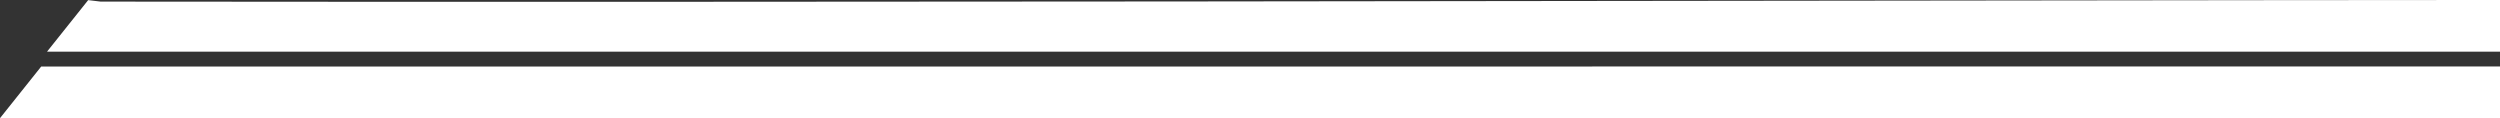 <svg xmlns="http://www.w3.org/2000/svg" width="677" height="32" viewBox="0 0 677 32" fill="none"><rect x="0" y="0" width="677" height="32" fill="#333333" stroke="none"/><path d="M857 32L851.196 18L11.156 18.017L6.10352e-05 32H857Z" fill="white"></path><path d="M848.466 14C848.688 13.381 848.104 13.289 847.718 12.929C843.091 8.611 836.827 4.494 831.978 0.244C759.564 -0.016 686.986 -0.041 614.501 0.043C418.841 0.252 223.005 0.645 27.275 0.436L23.875 0.034L12.728 14H848.466Z" fill="white"></path></svg>